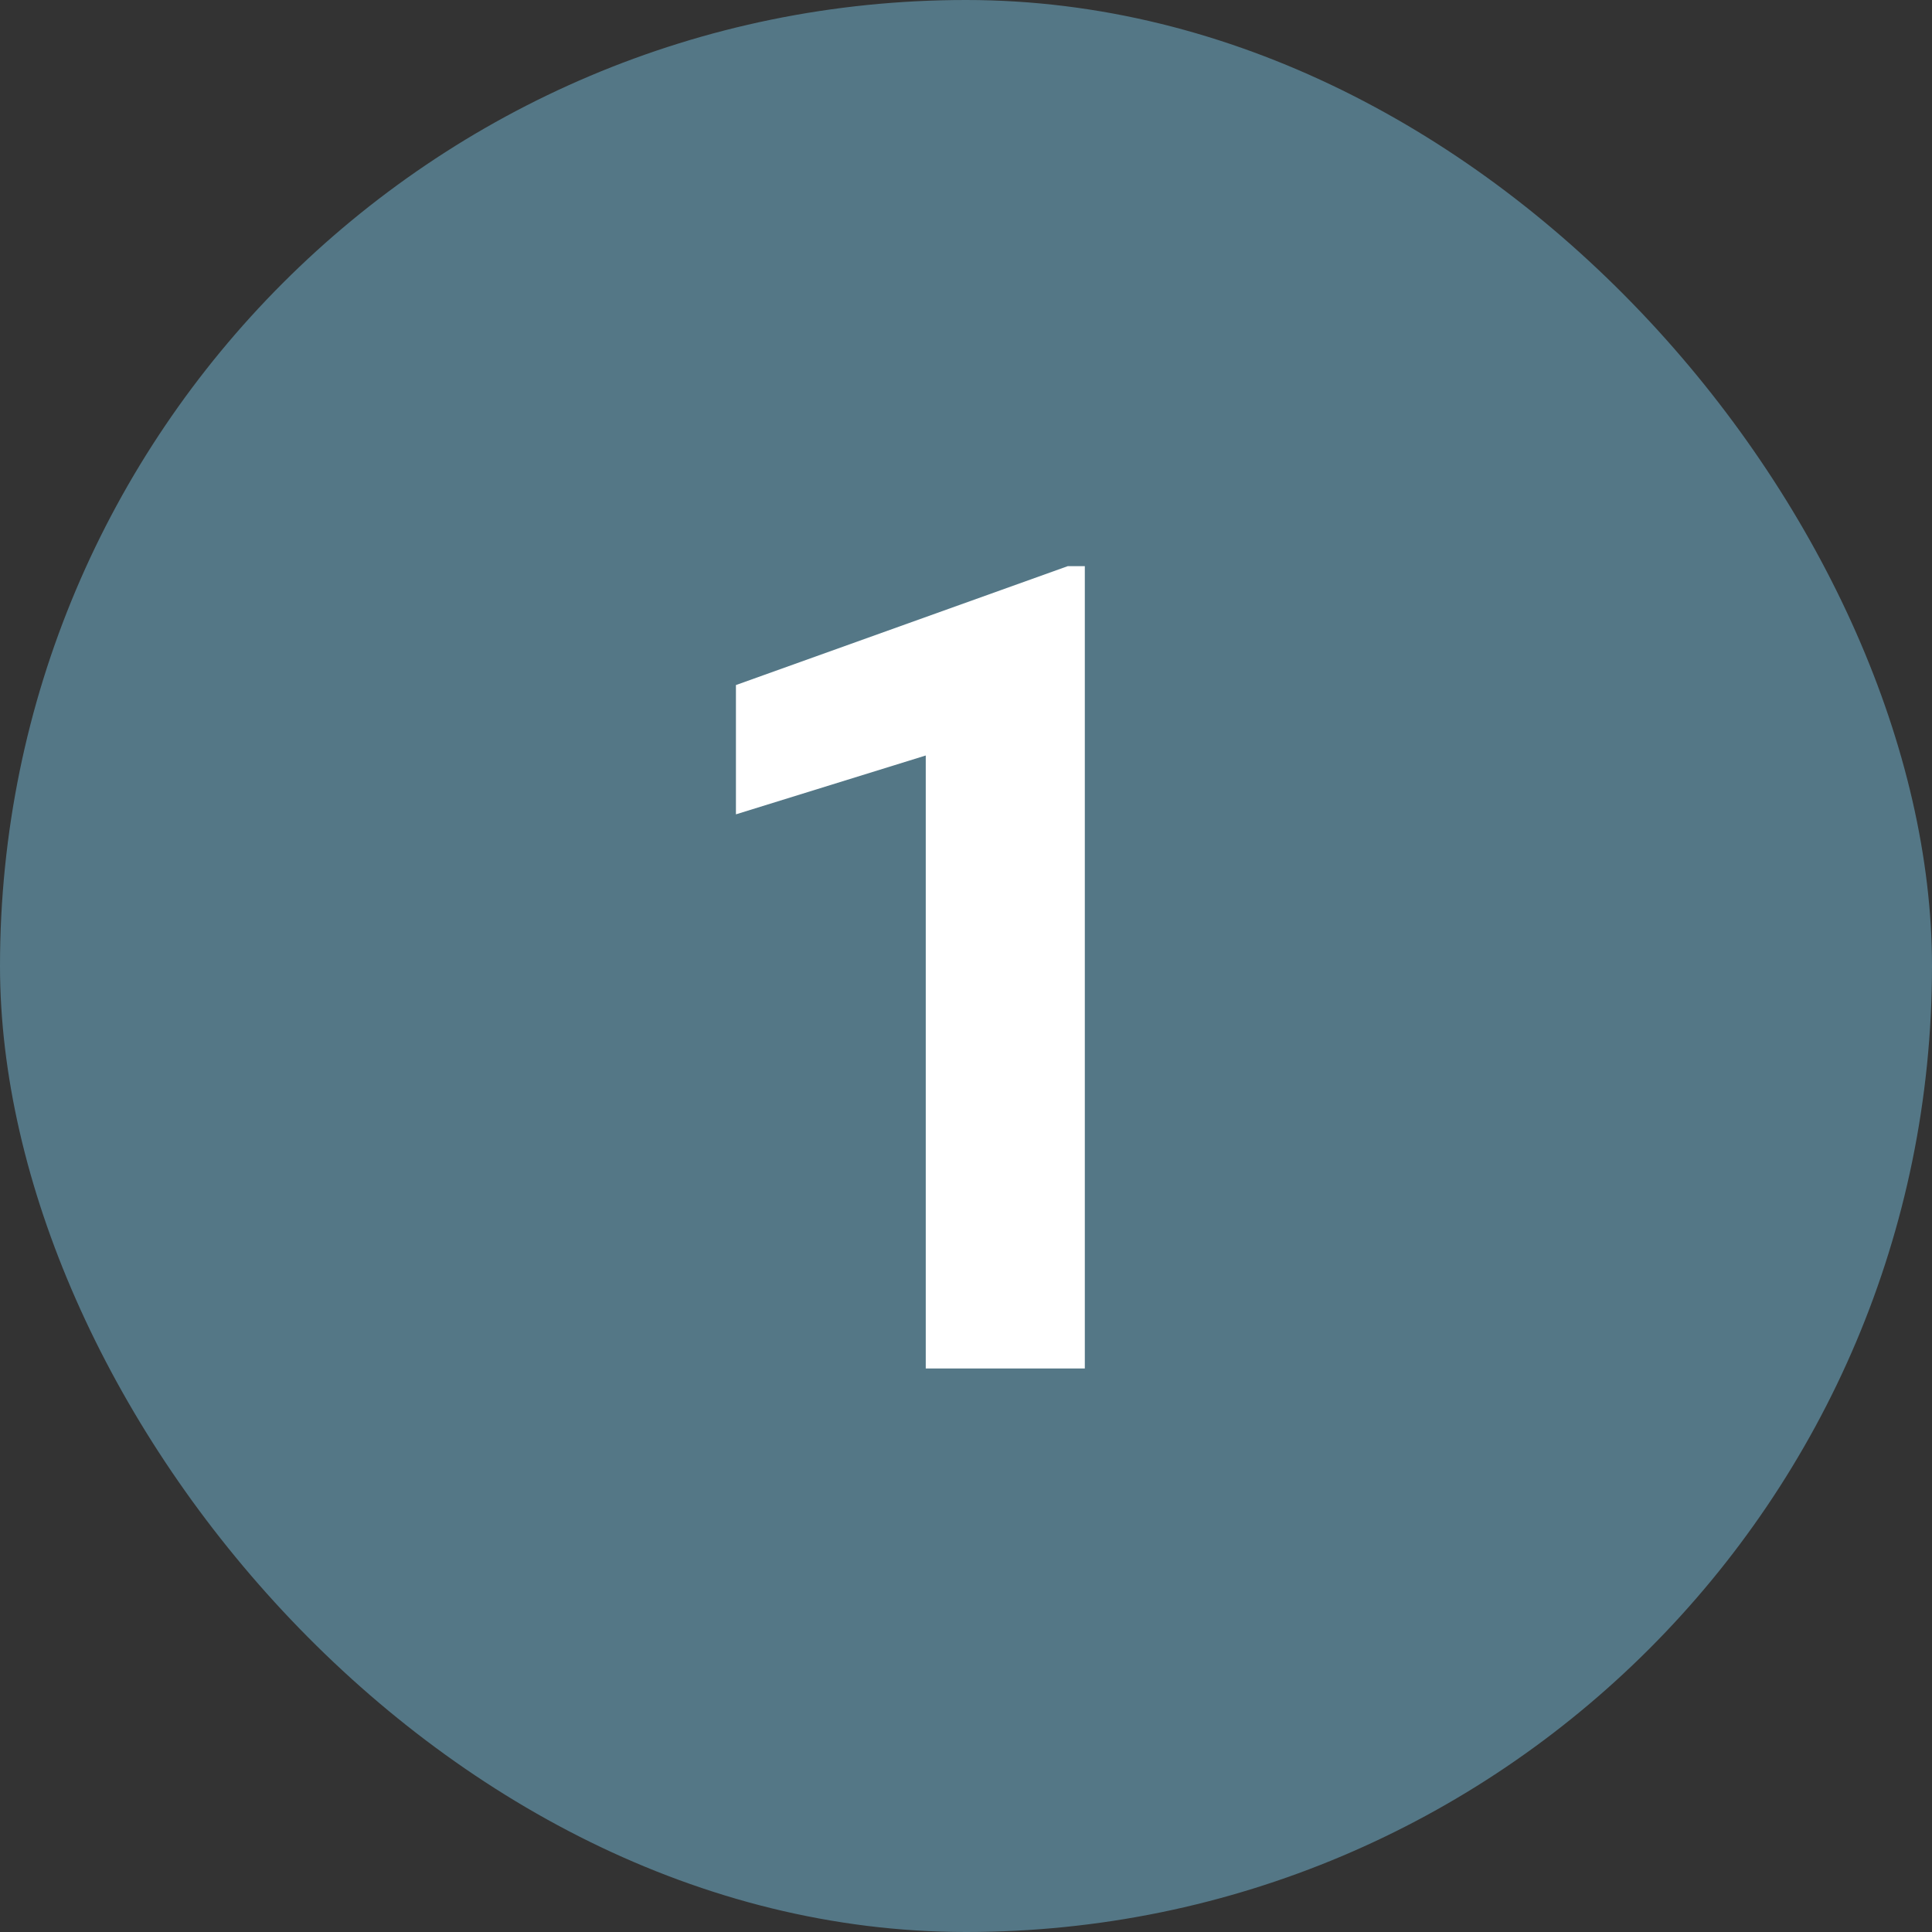 <svg width="24" height="24" viewBox="0 0 24 24" fill="none" xmlns="http://www.w3.org/2000/svg">
<rect x="0" y="0" width="24" height="24" fill="#333333" stroke="none"/>
<rect width="24" height="24" rx="12" fill="#547786"/>
<path d="M13.476 17H11.5V9.385L9.142 10.116V8.51L13.264 7.033H13.476V17Z" fill="white"/>
</svg>
